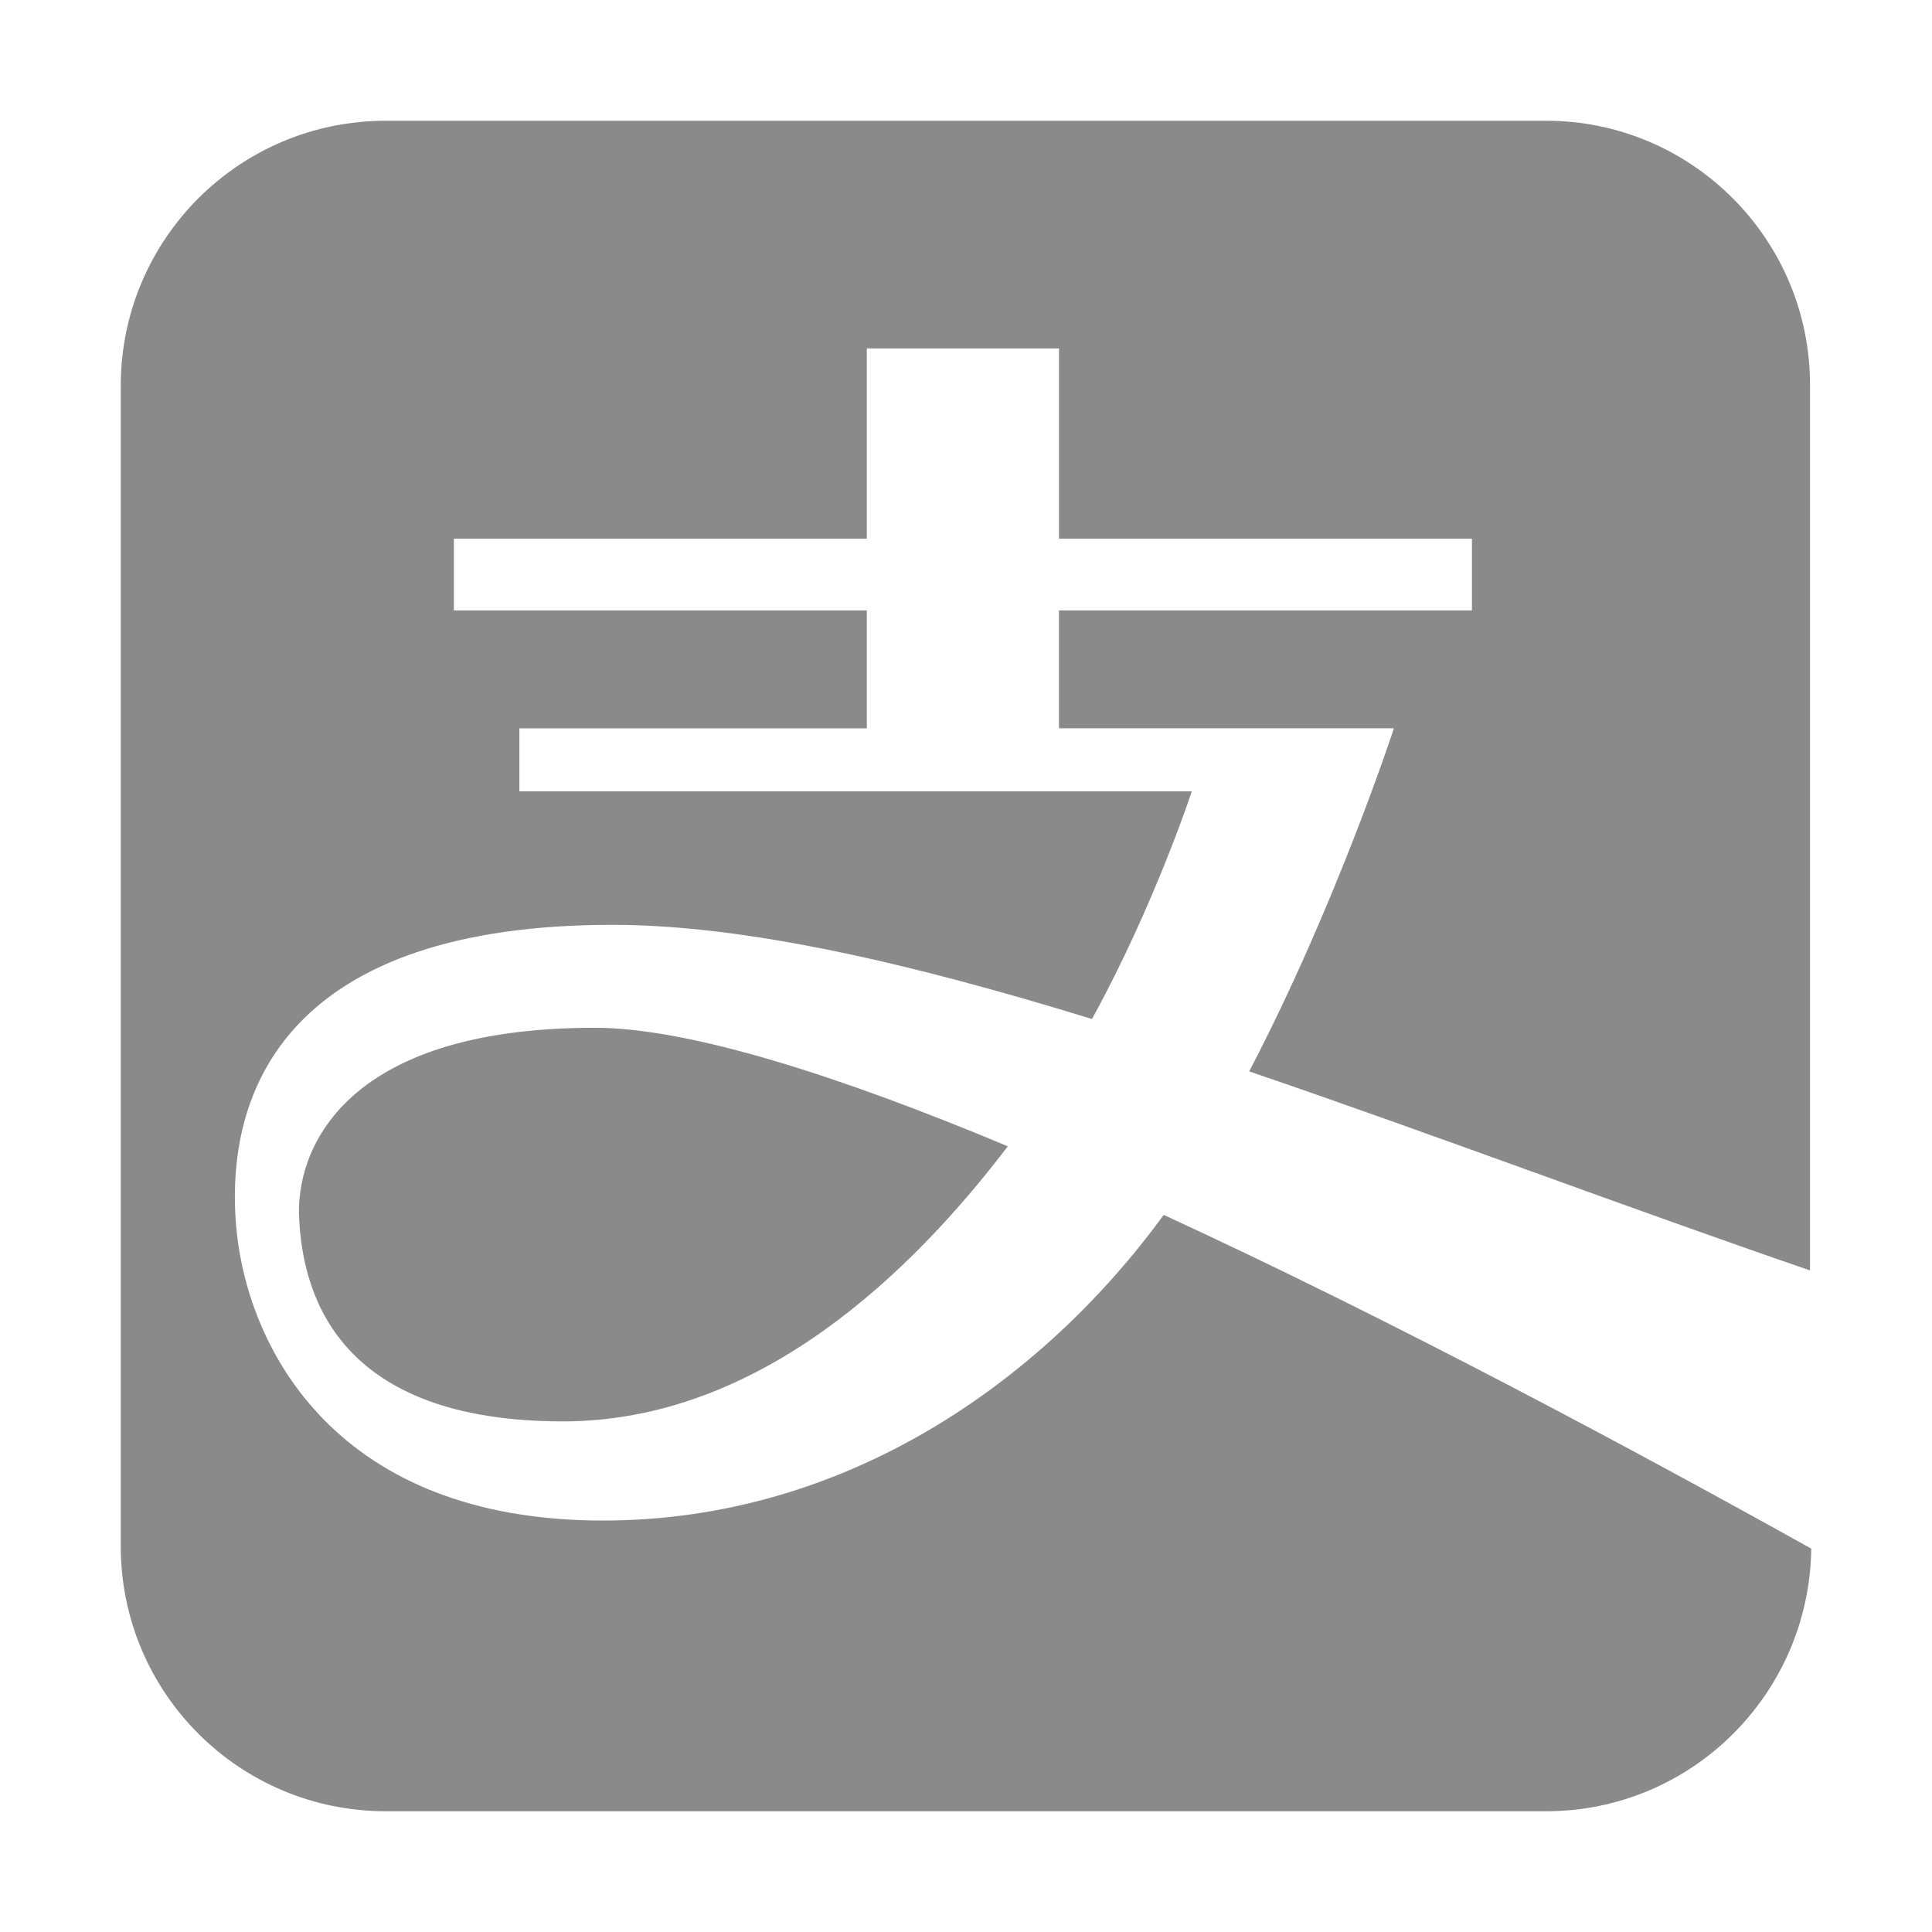 <?xml version="1.0" standalone="no"?><!DOCTYPE svg PUBLIC "-//W3C//DTD SVG 1.1//EN" "http://www.w3.org/Graphics/SVG/1.1/DTD/svg11.dtd"><svg t="1740393849949" class="icon" viewBox="0 0 1024 1024" version="1.1" xmlns="http://www.w3.org/2000/svg" p-id="6769" width="128" height="128" xmlns:xlink="http://www.w3.org/1999/xlink"><path d="M819.48 64H204.52C126.82 64 64 126.82 64 204.52v614.96C64 897.18 126.82 960 204.52 960h614.96c77.04 0 139.52-62.16 140.52-139.2-91.92-51.24-221.18-120.68-343.2-176.88-64.14 87.94-168.28 162-297.24 162-141.18 0-187.46-90.6-194.08-152.74-7.94-78.02 29.76-163 199.04-163 70.76 0 158.7 20.5 254.26 49.92 33.06-60.18 52.9-120.68 52.9-120.68h-356.4v-33.4h184.16v-62.48H240.56v-38.02h218.88V184.68h101.84v100.84h218.88v38.02H561.26v62.48h177.54s-30.42 93.24-76.7 181.84c97.86 33.4 200.02 72.08 297.24 105.48V204.52C959.66 127.14 896.86 64 819.48 64zM158.56 645.9c1.98 40.34 20.5 107.46 139.86 107.46 104.14 0 185.16-79.36 235.74-145.8-89.26-37.36-168.96-62.82-218.88-62.82-134.9 0-158.7 66.12-156.72 101.16z" p-id="6770" fill="#8a8a8a"></path></svg>